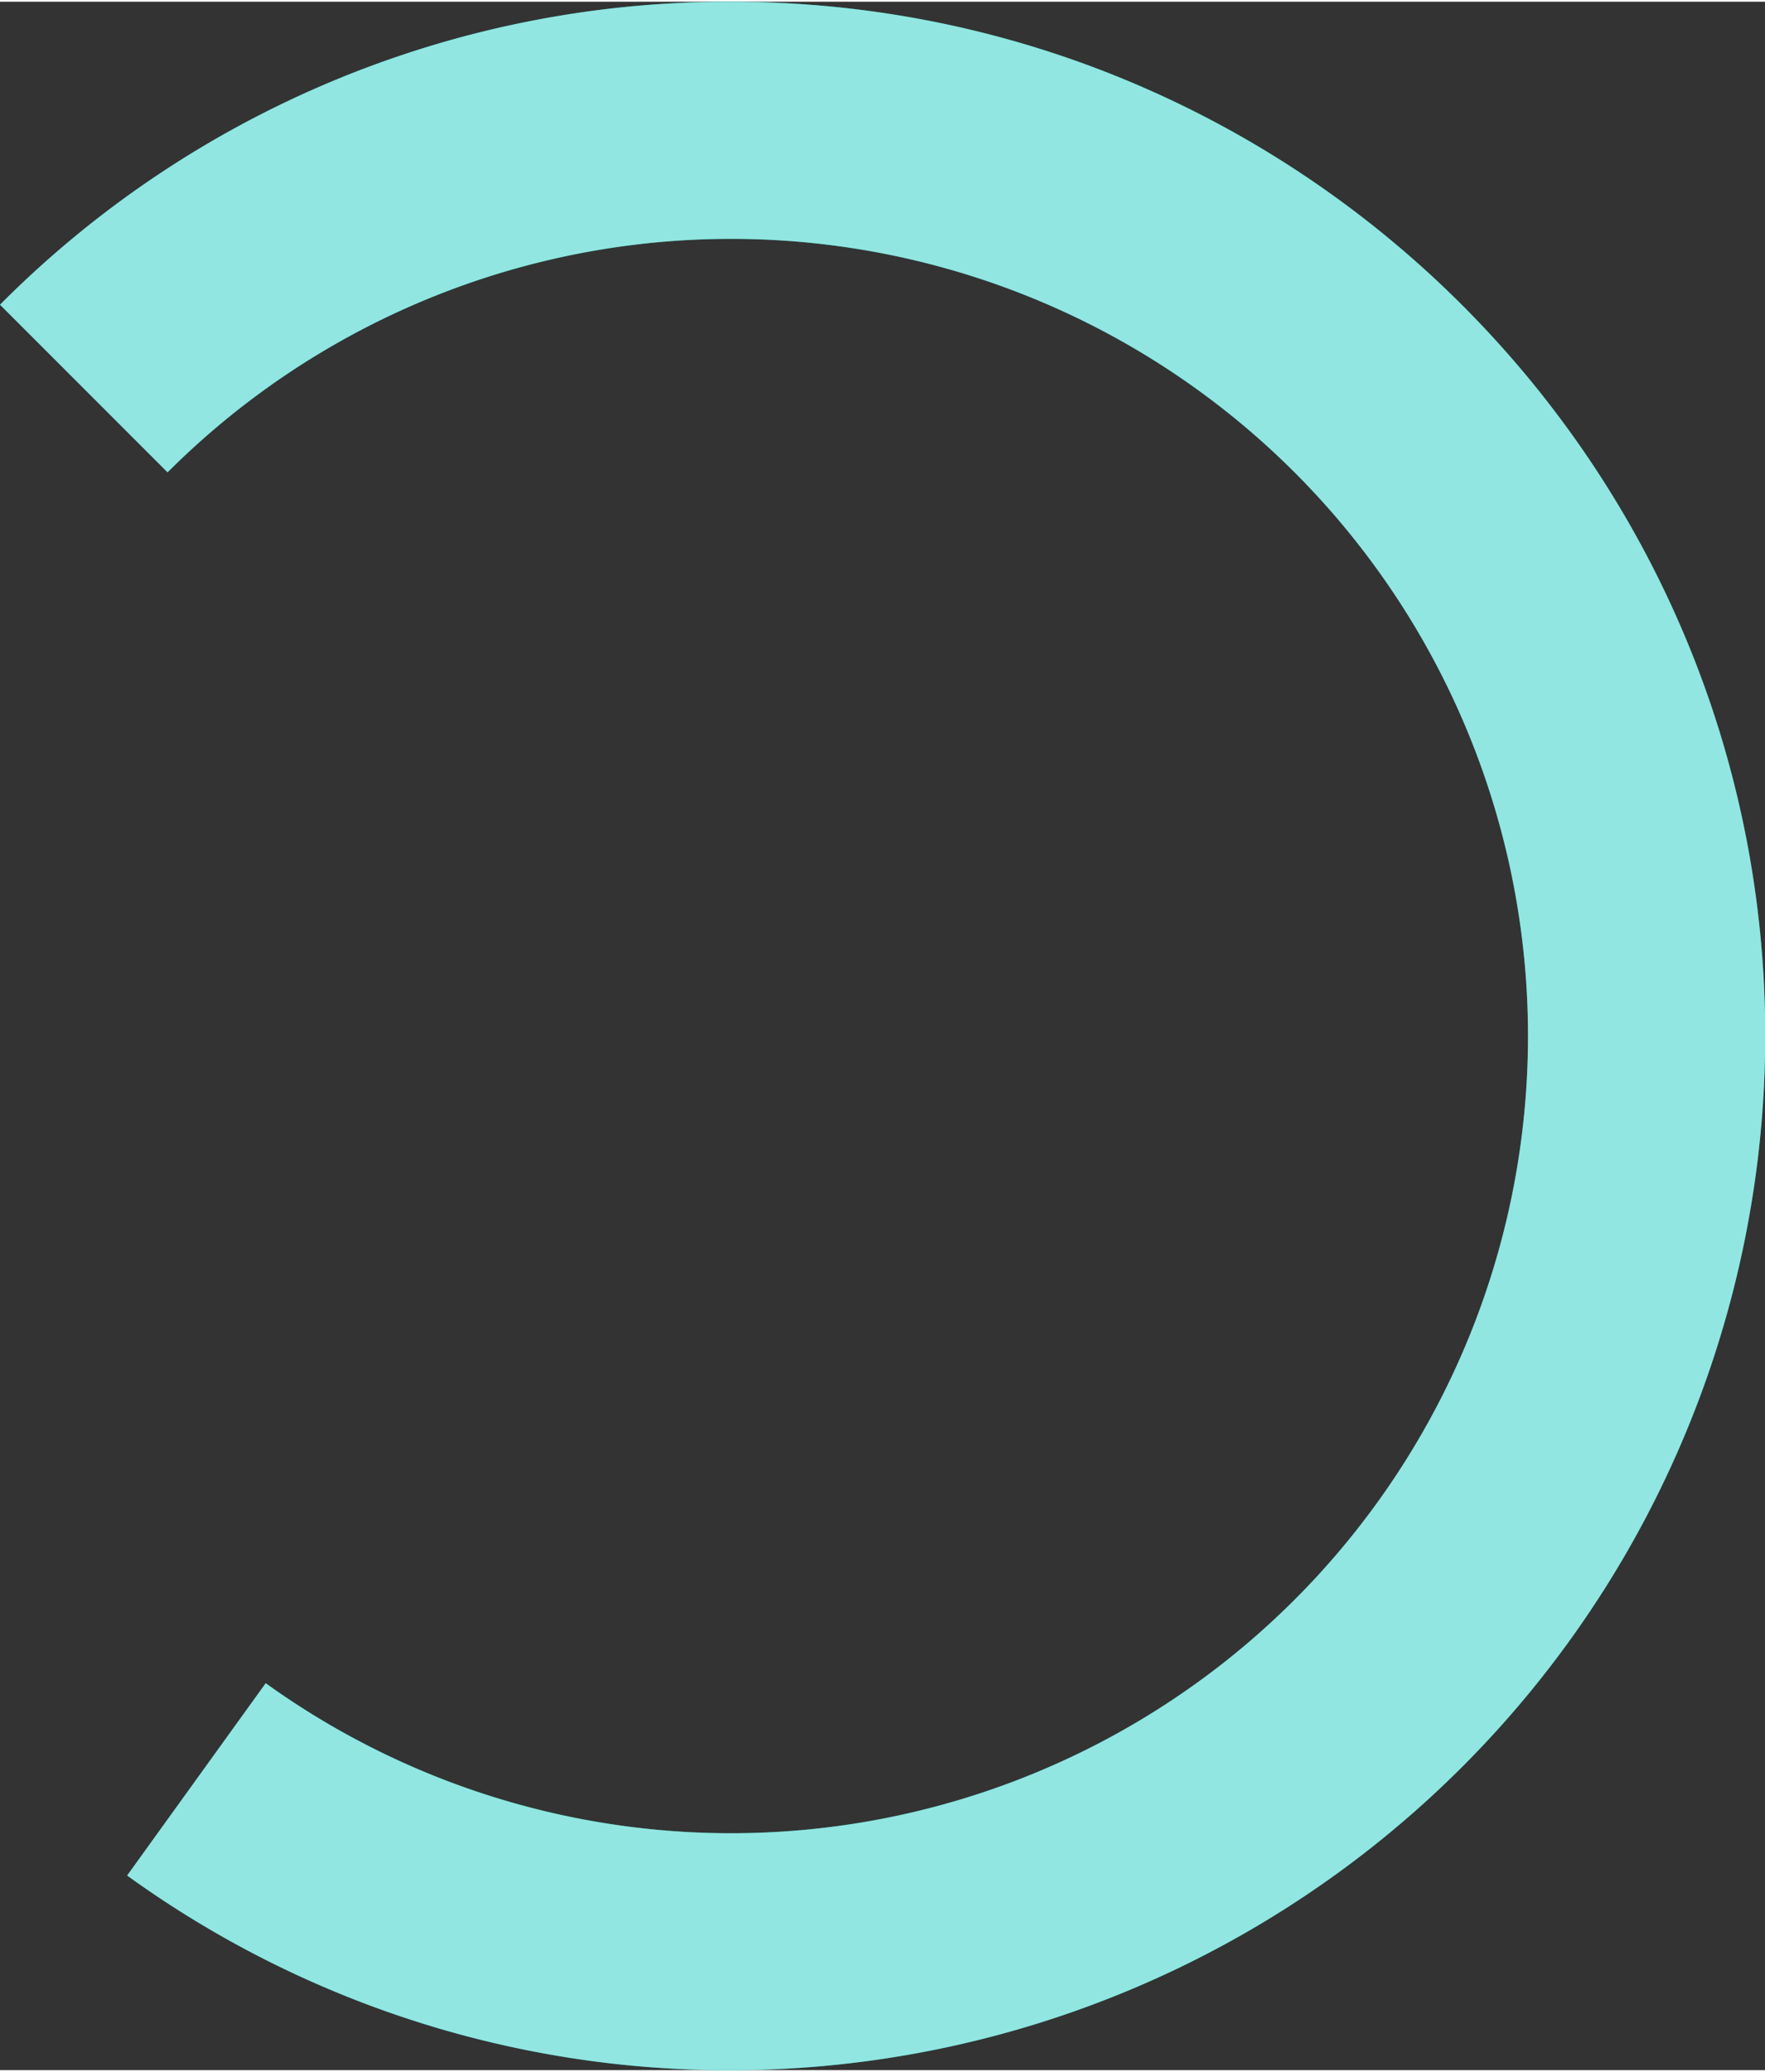 <svg xmlns="http://www.w3.org/2000/svg" id="Isolation_Mode6169ca22afda1" data-name="Isolation Mode" viewBox="0 0 219.61 257.29" aria-hidden="true" width="219px" height="257px"><rect x="0" y="0" width="219.61" height="257.29" fill="#333333" stroke="none"/><defs><linearGradient class="cerosgradient" data-cerosgradient="true" id="CerosGradient_id967a213d6" gradientUnits="userSpaceOnUse" x1="50%" y1="100%" x2="50%" y2="0%"><stop offset="0%" stop-color="#d1d1d1"/><stop offset="100%" stop-color="#d1d1d1"/></linearGradient><linearGradient/><style>.cls-1-6169ca22afda1{fill:#00ddd4;}.cls-2-6169ca22afda1{opacity:0.6;}.cls-3-6169ca22afda1{fill:#f1ecea;}</style></defs><path class="cls-1-6169ca22afda1" d="M1224.57,2929a127.73,127.73,0,0,1-75.15-24.22l17.24-23.92a99.16,99.16,0,1,0-12.21-150.62l-20.85-20.85a127.81,127.81,0,0,1,91-37.68c70.93,0,128.64,57.71,128.64,128.65A128.79,128.79,0,0,1,1224.57,2929Z" transform="translate(-1133.6 -2671.7)"/><g class="cls-2-6169ca22afda1"><path class="cls-3-6169ca22afda1" d="M1224.57,2929a127.73,127.73,0,0,1-75.15-24.22l17.24-23.92a99.16,99.16,0,1,0-12.21-150.62l-20.85-20.85a127.81,127.81,0,0,1,91-37.68c70.93,0,128.64,57.71,128.64,128.65A128.79,128.79,0,0,1,1224.57,2929Z" transform="translate(-1133.6 -2671.7)"/></g></svg>